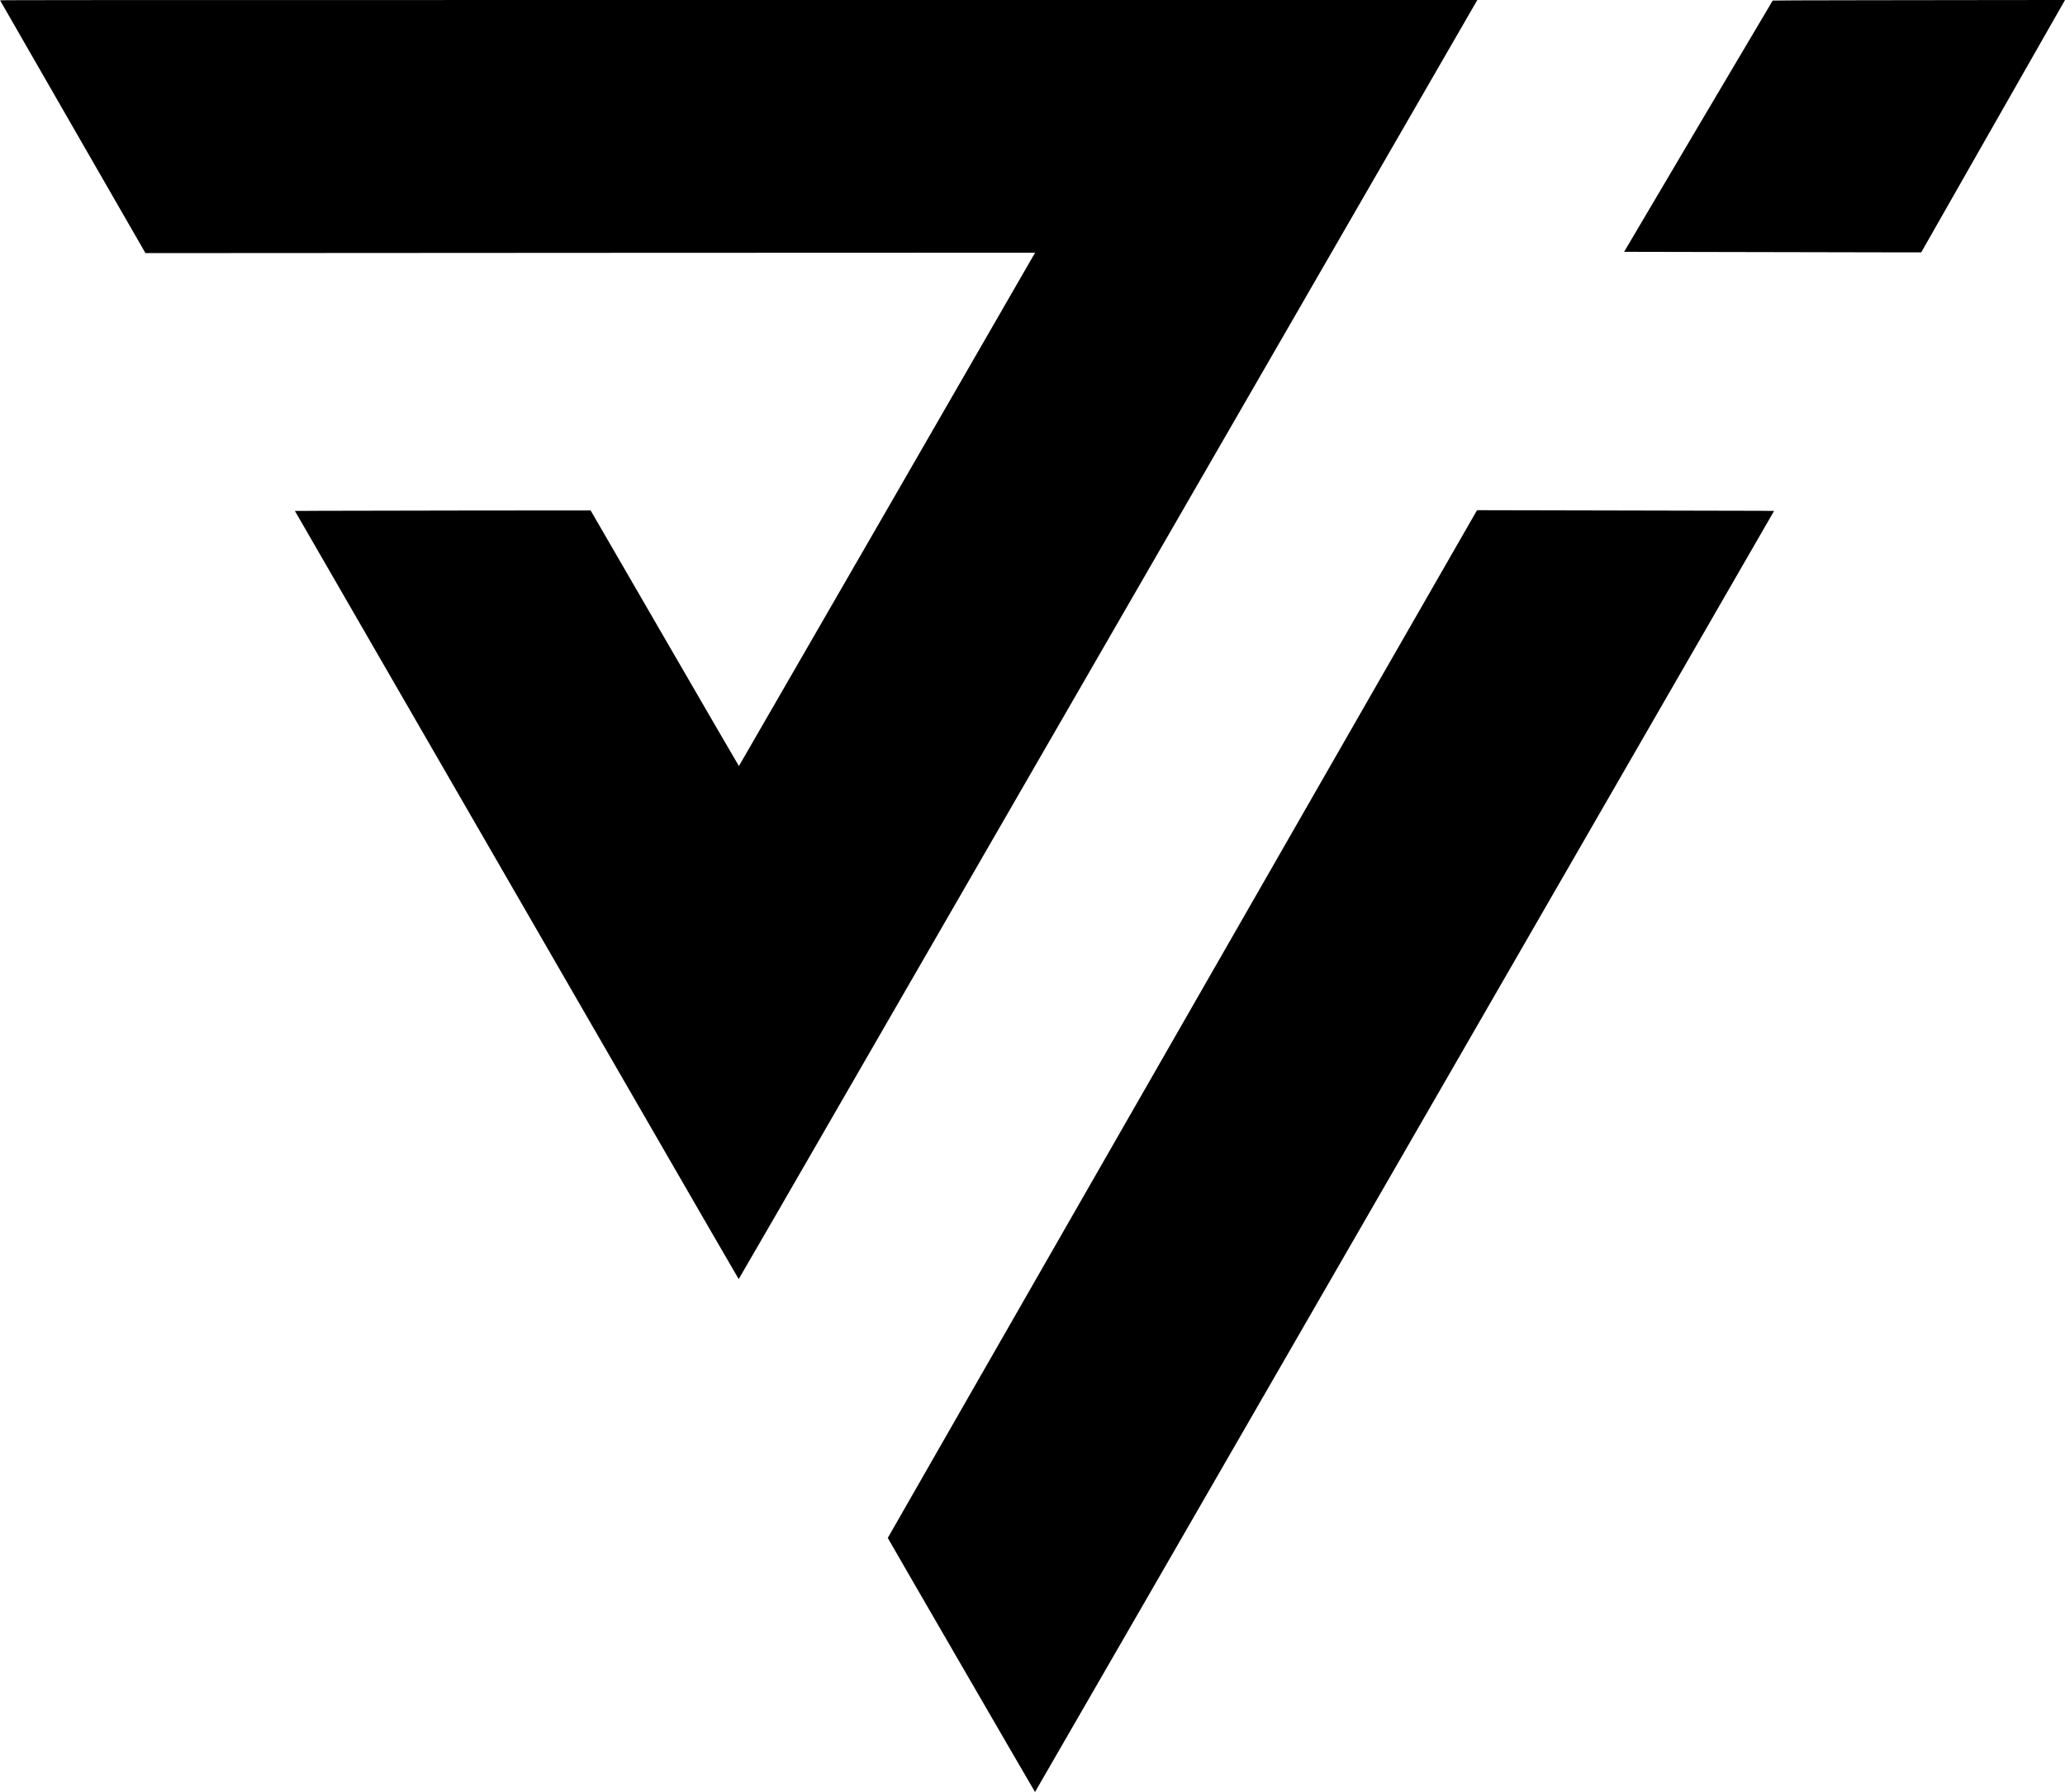 <?xml version="1.0" standalone="no"?>
<!DOCTYPE svg PUBLIC "-//W3C//DTD SVG 20010904//EN"
 "http://www.w3.org/TR/2001/REC-SVG-20010904/DTD/svg10.dtd">
<svg version="1.0" xmlns="http://www.w3.org/2000/svg"
 width="8851pt" height="7683pt" viewBox="0 0 8851 7683"
 preserveAspectRatio="xMidYMid meet">

<g transform="translate(0,7683) scale(0.1,-0.1)"
fill="#000000" stroke="none">
<path d="M4 76814 c3 -9 1407 -2450 3118 -5425 l3112 -5409 1736 0 c954 0
9533 5 19063 11 9531 6 17331 9 17333 6 4 -4 -12678 -21990 -12695 -22009 -3
-3 -1435 2461 -3181 5477 l-3175 5482 -5240 -4 c-2882 -3 -5734 -8 -6338 -12
l-1097 -6 5340 -9250 c2938 -5087 7216 -12498 9508 -16467 2292 -3970 4170
-7217 4174 -7215 4 1 676 1161 1494 2577 817 1416 1663 2881 1879 3255 1611
2791 5024 8705 7535 13055 1646 2852 3185 5518 3420 5925 835 1447 1470 2547
4147 7185 3542 6136 5503 9534 7423 12860 862 1493 2502 4335 3645 6315 1142
1980 2086 3615 2097 3633 l20 32 -31662 0 c-29086 0 -31662 -1 -31656 -16z"/>
<path d="M79873 76820 c-2568 -3 -3885 -8 -3892 -15 -13 -13 -6372 -10768
-6368 -10771 2 -3 10530 -24 11868 -24 l866 0 3068 5388 c1688 2963 3075 5397
3083 5410 l14 22 -2378 -2 c-1309 -1 -4126 -5 -6261 -8z"/>
<path d="M63304 54949 c-32 -41 -25255 -44042 -25252 -44053 7 -28 6304
-10896 6311 -10893 5 1 7134 12359 15843 27462 l15834 27460 -562 6 c-310 4
-2955 9 -5878 13 -2923 3 -5533 9 -5800 12 -405 5 -487 4 -496 -7z"/>
</g>
</svg>
